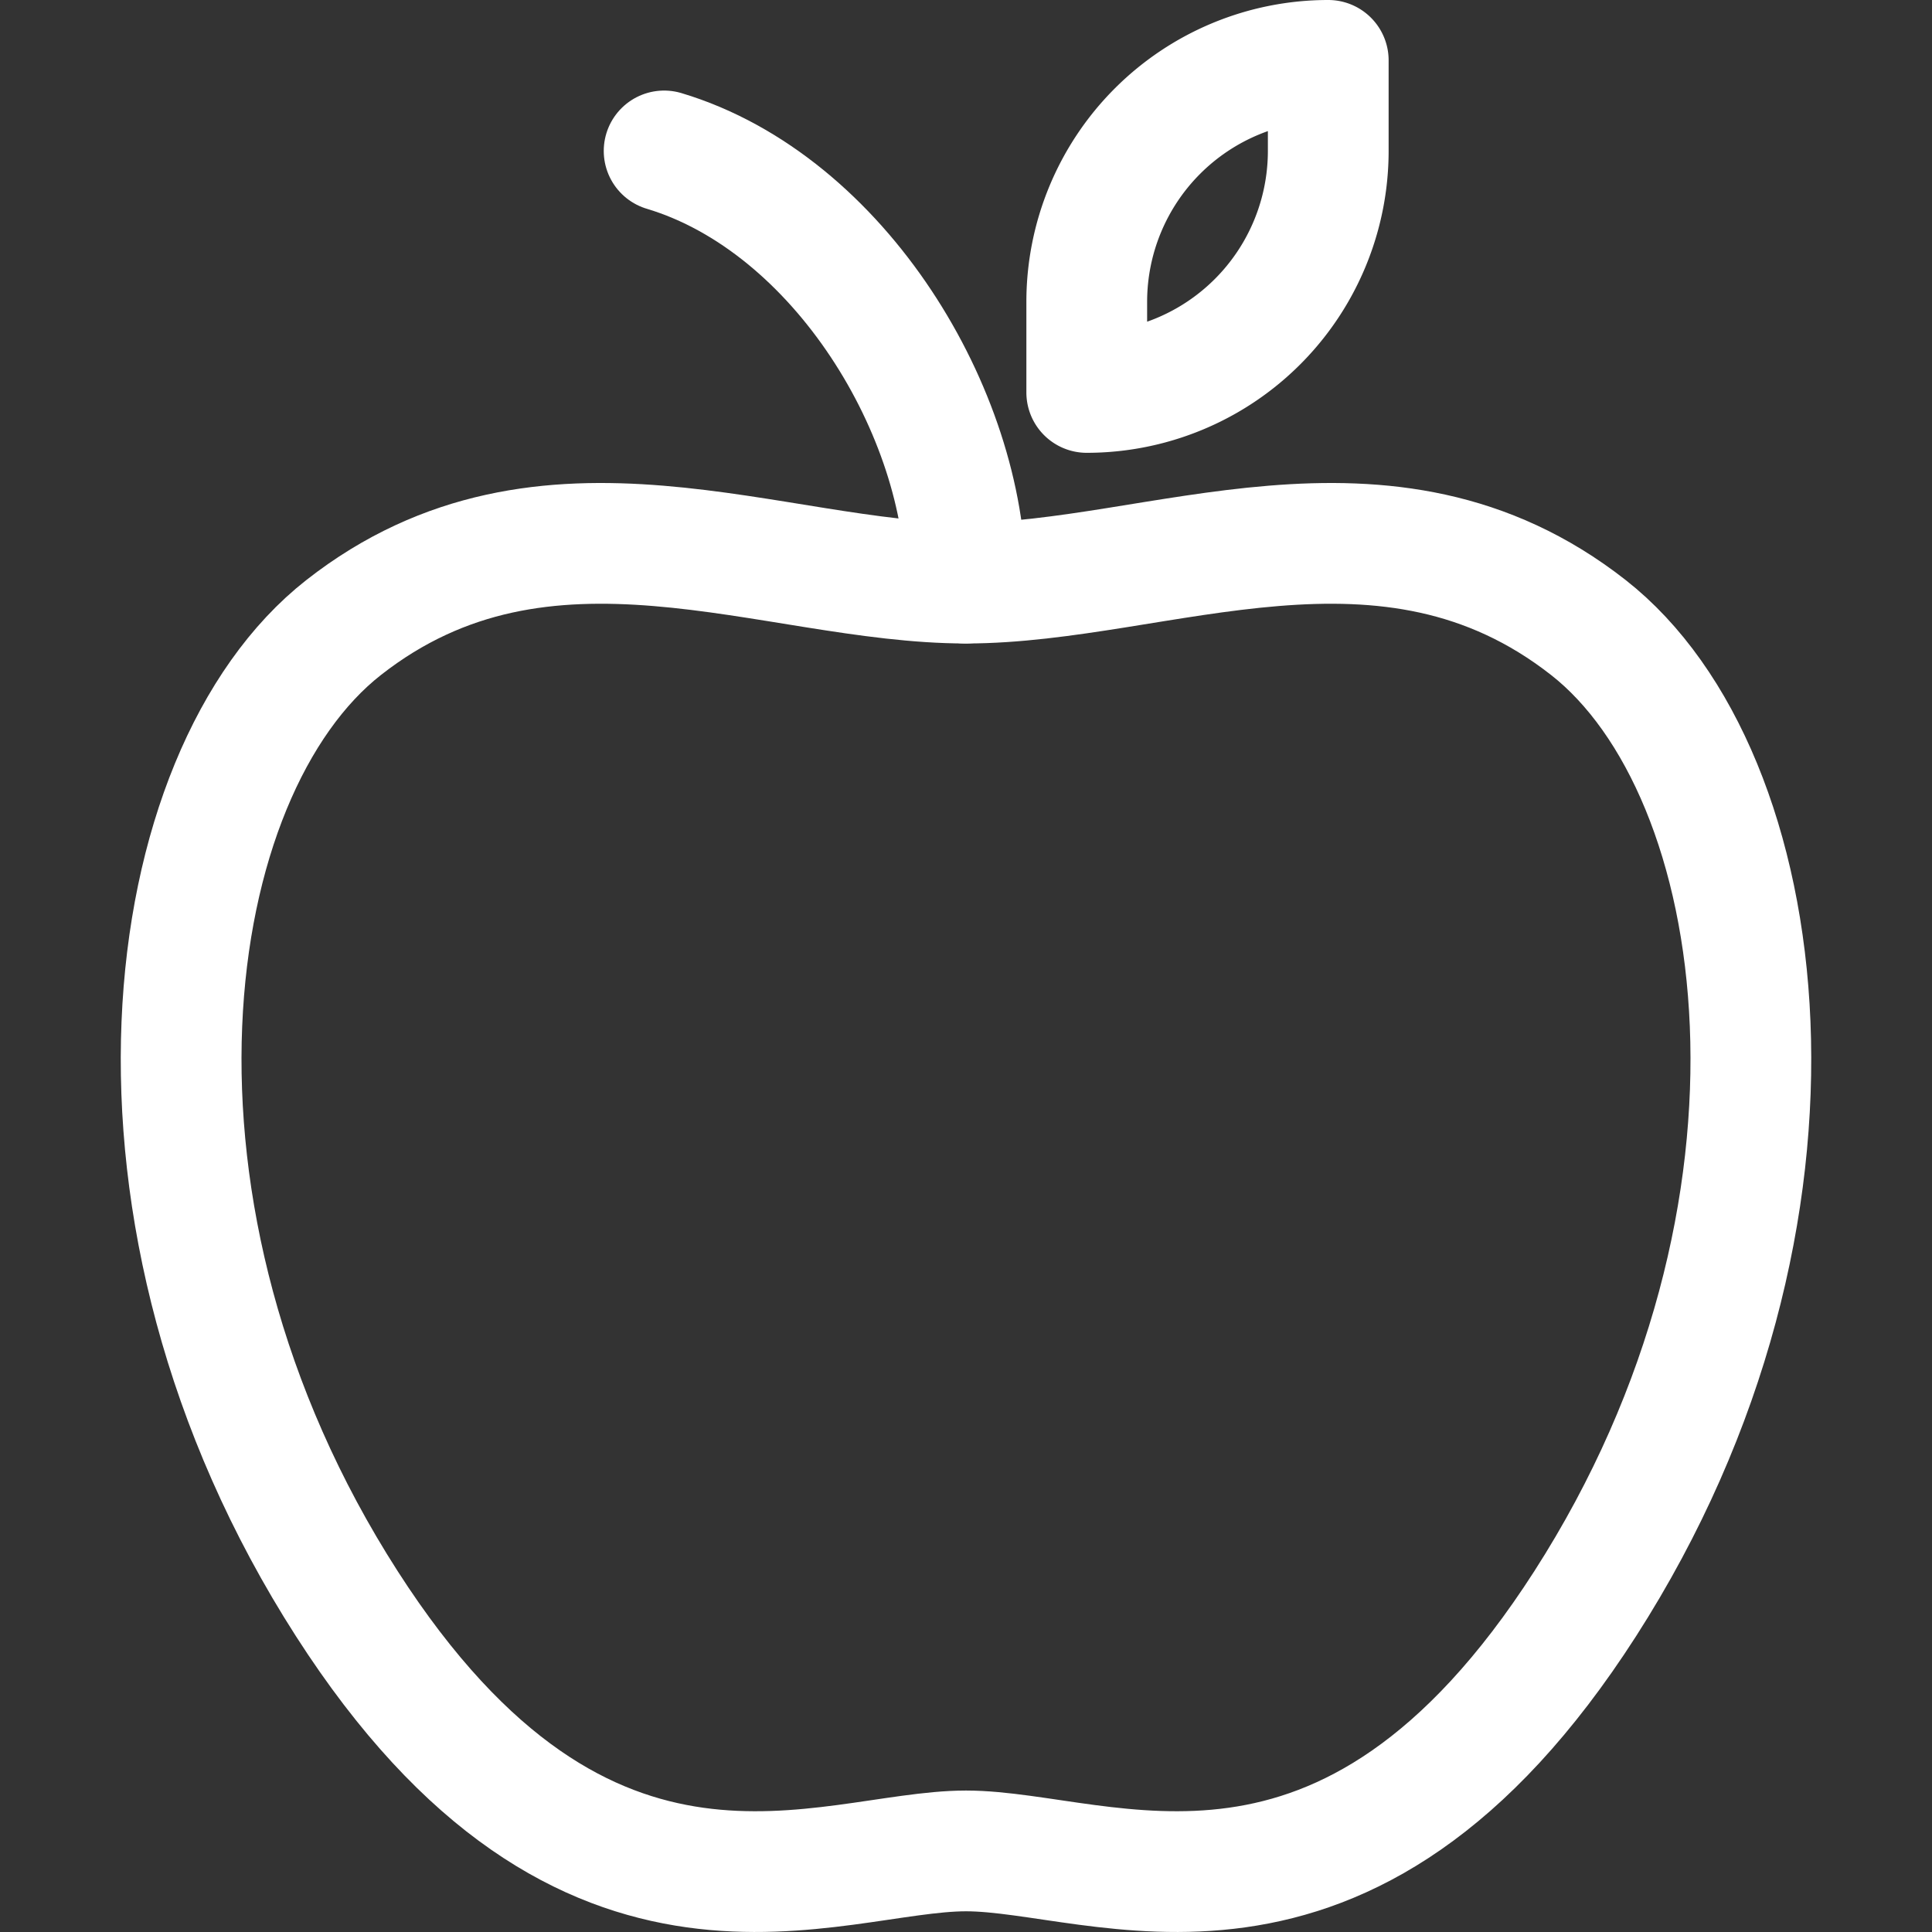 <svg xmlns="http://www.w3.org/2000/svg" height="64" width="64" viewBox="0 0 64 64"><rect x="0" y="0" width="64" height="64" fill="#333333" stroke="none"/><title>apple 2</title><g stroke-linecap="round" stroke-width="4" fill="none" stroke="#ffffff" stroke-linejoin="round" class="nc-icon-wrapper"><path d="M52.615,20.786c-6.7-5.249-14.232-1.47-20.615-1.47s-13.918-3.779-20.615,1.47C5.24,25.6,3.2,40.212,11.489,53.125,19.442,65.514,27.462,61.314,32,61.314s12.558,4.2,20.511-8.189C60.8,40.212,58.76,25.6,52.615,20.786Z"></path> <path d="M44,2h0V5a8,8,0,0,1-8,8h0V10a8,8,0,0,1,8-8Z" stroke="#ffffff"></path> <path data-cap="butt" d="M31.987,19.316C31.987,13.716,27.833,6.75,22,5"></path></g></svg>